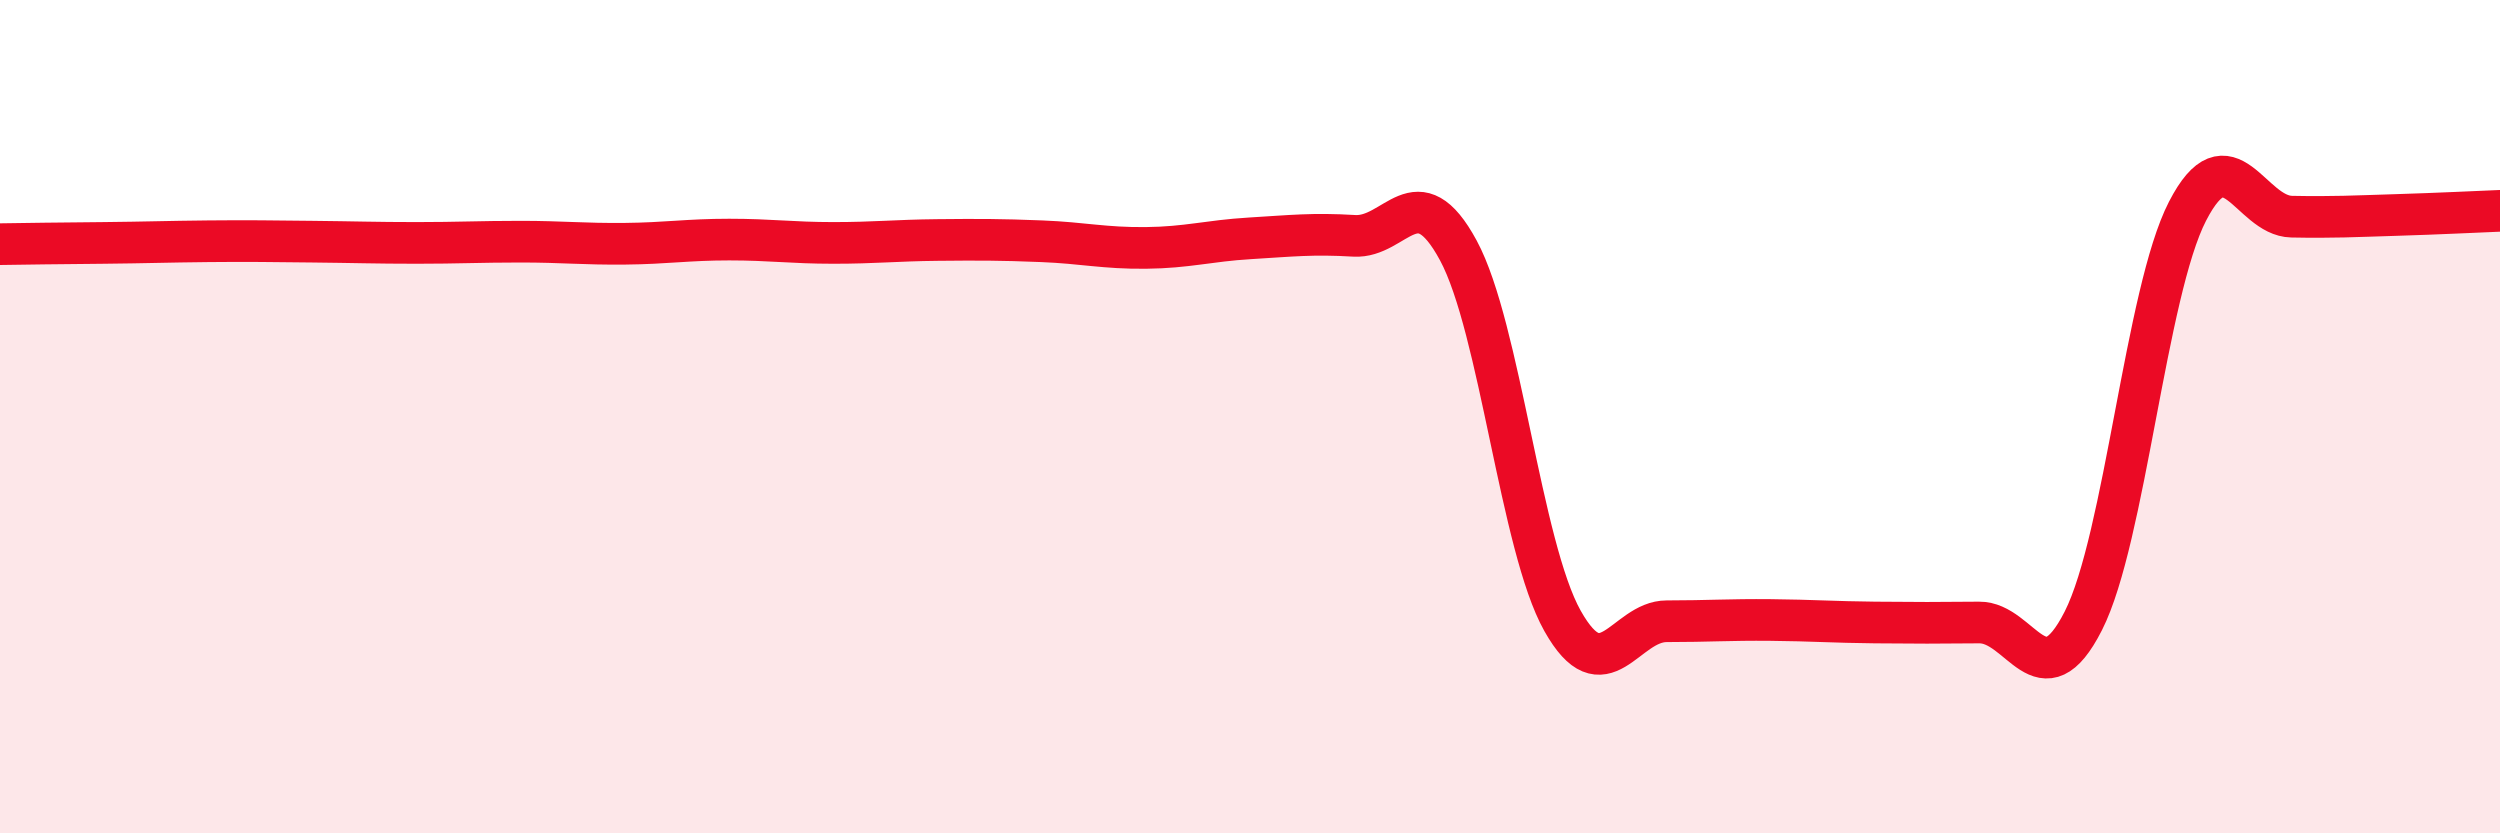 
    <svg width="60" height="20" viewBox="0 0 60 20" xmlns="http://www.w3.org/2000/svg">
      <path
        d="M 0,5.86 C 0.5,5.85 1.5,5.84 2.5,5.83 C 3.5,5.82 4,5.8 5,5.79 C 6,5.78 6.5,5.79 7.5,5.8 C 8.5,5.81 9,5.83 10,5.83 C 11,5.83 11.5,5.8 12.5,5.8 C 13.5,5.8 14,5.86 15,5.85 C 16,5.84 16.5,5.75 17.5,5.75 C 18.5,5.75 19,5.83 20,5.83 C 21,5.83 21.5,5.77 22.5,5.76 C 23.5,5.75 24,5.75 25,5.79 C 26,5.83 26.5,5.96 27.5,5.95 C 28.5,5.94 29,5.78 30,5.72 C 31,5.66 31.5,5.6 32.5,5.66 C 33.5,5.72 34,4.16 35,6.01 C 36,7.86 36.5,13.12 37.5,14.9 C 38.5,16.68 39,14.91 40,14.91 C 41,14.91 41.5,14.87 42.5,14.88 C 43.5,14.89 44,14.93 45,14.94 C 46,14.95 46.5,14.95 47.5,14.94 C 48.5,14.93 49,16.87 50,14.9 C 51,12.93 51.5,7.01 52.5,5.07 C 53.5,3.13 54,5.18 55,5.2 C 56,5.22 56.5,5.19 57.5,5.16 C 58.5,5.13 59.5,5.08 60,5.06L60 20L0 20Z"
        fill="#EB0A25"
        opacity="0.1"
        stroke-linecap="round"
        stroke-linejoin="round"
      />
      <path
        d="M 0,5.86 C 0.5,5.85 1.5,5.84 2.5,5.83 C 3.5,5.82 4,5.8 5,5.79 C 6,5.78 6.5,5.79 7.5,5.8 C 8.5,5.81 9,5.83 10,5.83 C 11,5.83 11.5,5.8 12.5,5.8 C 13.5,5.8 14,5.86 15,5.85 C 16,5.84 16.5,5.75 17.5,5.75 C 18.5,5.75 19,5.83 20,5.83 C 21,5.83 21.5,5.77 22.5,5.76 C 23.5,5.75 24,5.75 25,5.79 C 26,5.83 26.5,5.96 27.5,5.95 C 28.5,5.94 29,5.78 30,5.72 C 31,5.66 31.5,5.6 32.5,5.66 C 33.5,5.72 34,4.16 35,6.01 C 36,7.86 36.5,13.12 37.5,14.9 C 38.5,16.68 39,14.91 40,14.91 C 41,14.91 41.5,14.87 42.5,14.88 C 43.5,14.89 44,14.93 45,14.94 C 46,14.95 46.5,14.95 47.5,14.94 C 48.5,14.93 49,16.87 50,14.9 C 51,12.93 51.5,7.01 52.5,5.07 C 53.5,3.13 54,5.18 55,5.2 C 56,5.22 56.5,5.19 57.5,5.16 C 58.5,5.13 59.5,5.08 60,5.06"
        stroke="#EB0A25"
        stroke-width="1"
        fill="none"
        stroke-linecap="round"
        stroke-linejoin="round"
      />
    </svg>
  